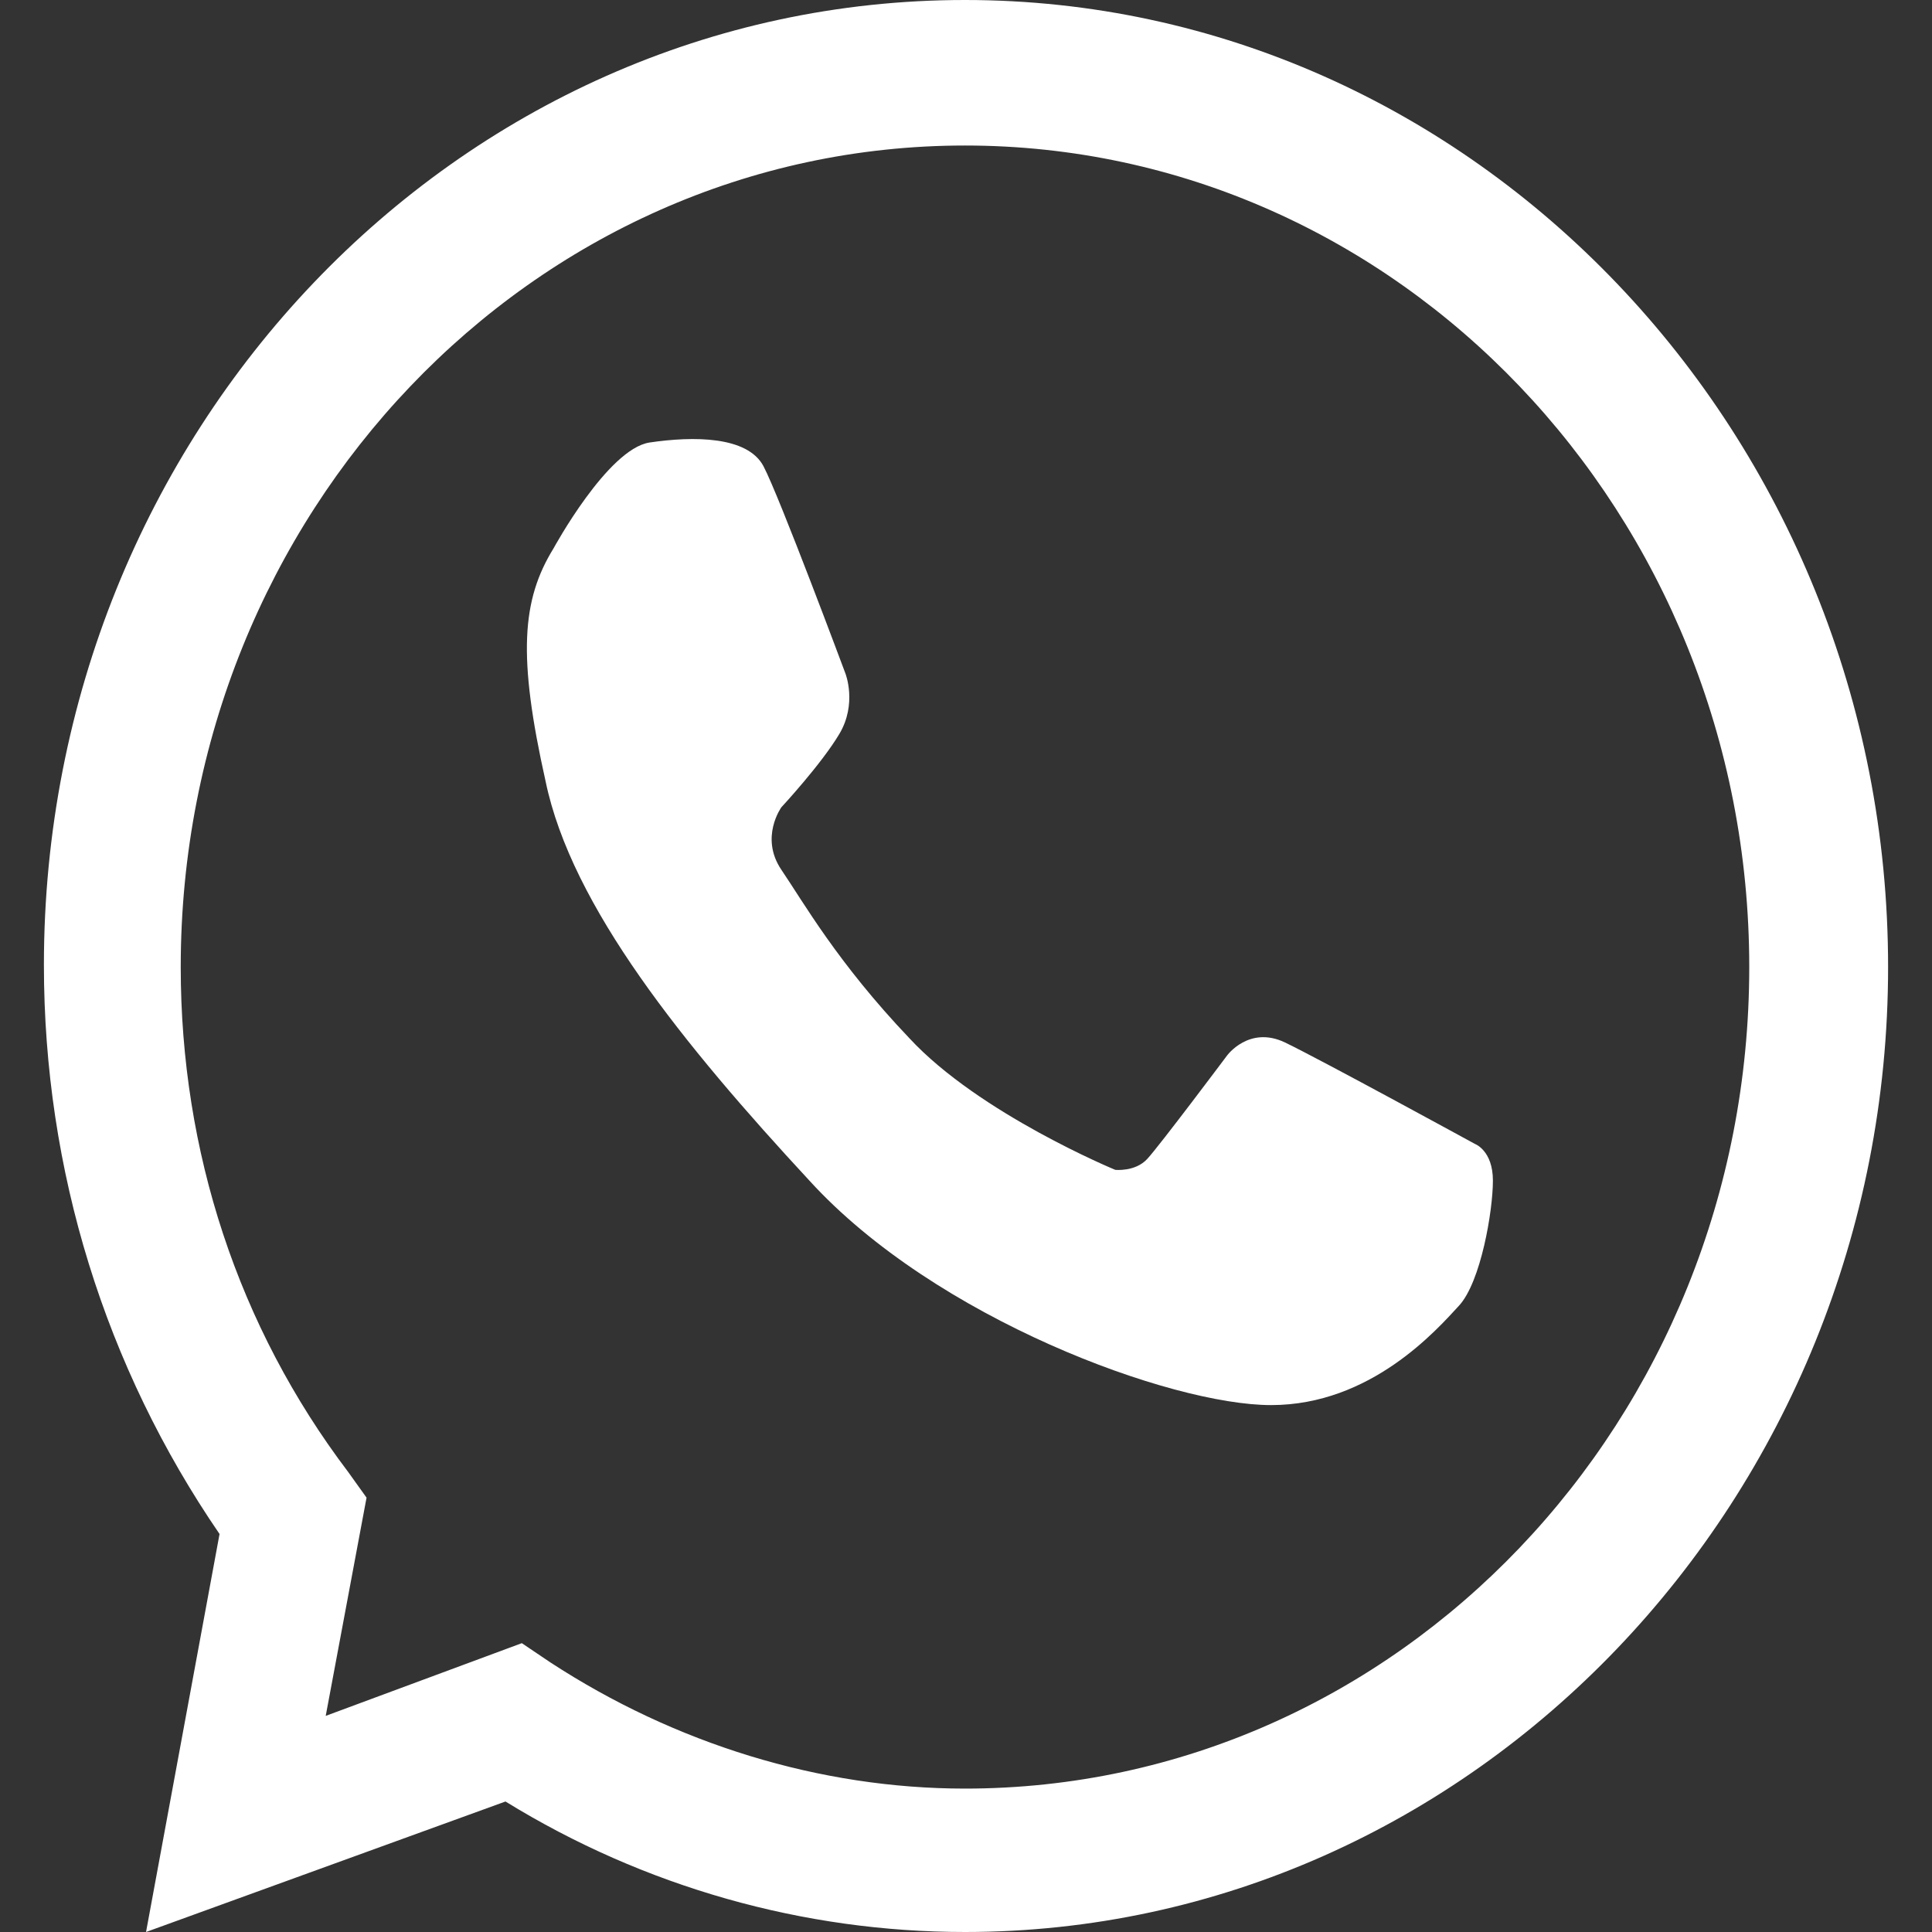<svg width="22" height="22" viewBox="0 0 22 22" fill="none" xmlns="http://www.w3.org/2000/svg">
<rect x="0" y="0" width="22" height="22" fill="#333333" stroke="none"/>
<path d="M10.988 22C9.151 22 7.337 21.488 5.756 20.514L1.663 22L2.5 17.468C1.198 15.568 0.5 13.327 0.5 10.988C0.5 4.921 5.198 -0 10.988 -0C16.779 -0 21.5 4.946 21.5 11.012C21.5 17.054 16.779 22 10.988 22ZM5.942 18.711L6.267 18.93C7.686 19.856 9.337 20.367 10.988 20.367C15.919 20.367 19.919 16.177 19.919 11.012C19.919 5.847 15.919 1.657 10.988 1.657C6.058 1.657 2.058 5.847 2.058 11.012C2.058 13.107 2.709 15.105 3.965 16.762L4.174 17.054L3.709 19.539L5.942 18.711Z" fill="white"/>
<path d="M6.304 6.243C6.304 6.243 6.919 5.113 7.396 5.039C7.897 4.965 8.512 4.965 8.694 5.309C8.876 5.654 9.627 7.669 9.627 7.669C9.627 7.669 9.763 8.013 9.558 8.357C9.354 8.701 8.898 9.192 8.898 9.192C8.898 9.192 8.648 9.536 8.898 9.905C9.149 10.274 9.536 10.962 10.355 11.822C11.151 12.682 12.699 13.321 12.699 13.321C12.699 13.321 12.926 13.346 13.063 13.198C13.2 13.051 13.973 12.019 13.973 12.019C13.973 12.019 14.224 11.675 14.633 11.871C15.043 12.068 16.795 13.026 16.795 13.026C16.795 13.026 17 13.1 17 13.444C17 13.788 16.863 14.599 16.613 14.869C16.363 15.14 15.612 16 14.474 16C13.336 16 10.651 15.017 9.217 13.444C7.783 11.896 6.509 10.323 6.213 8.898C5.894 7.472 5.94 6.833 6.304 6.243Z" fill="white"/>
</svg>

